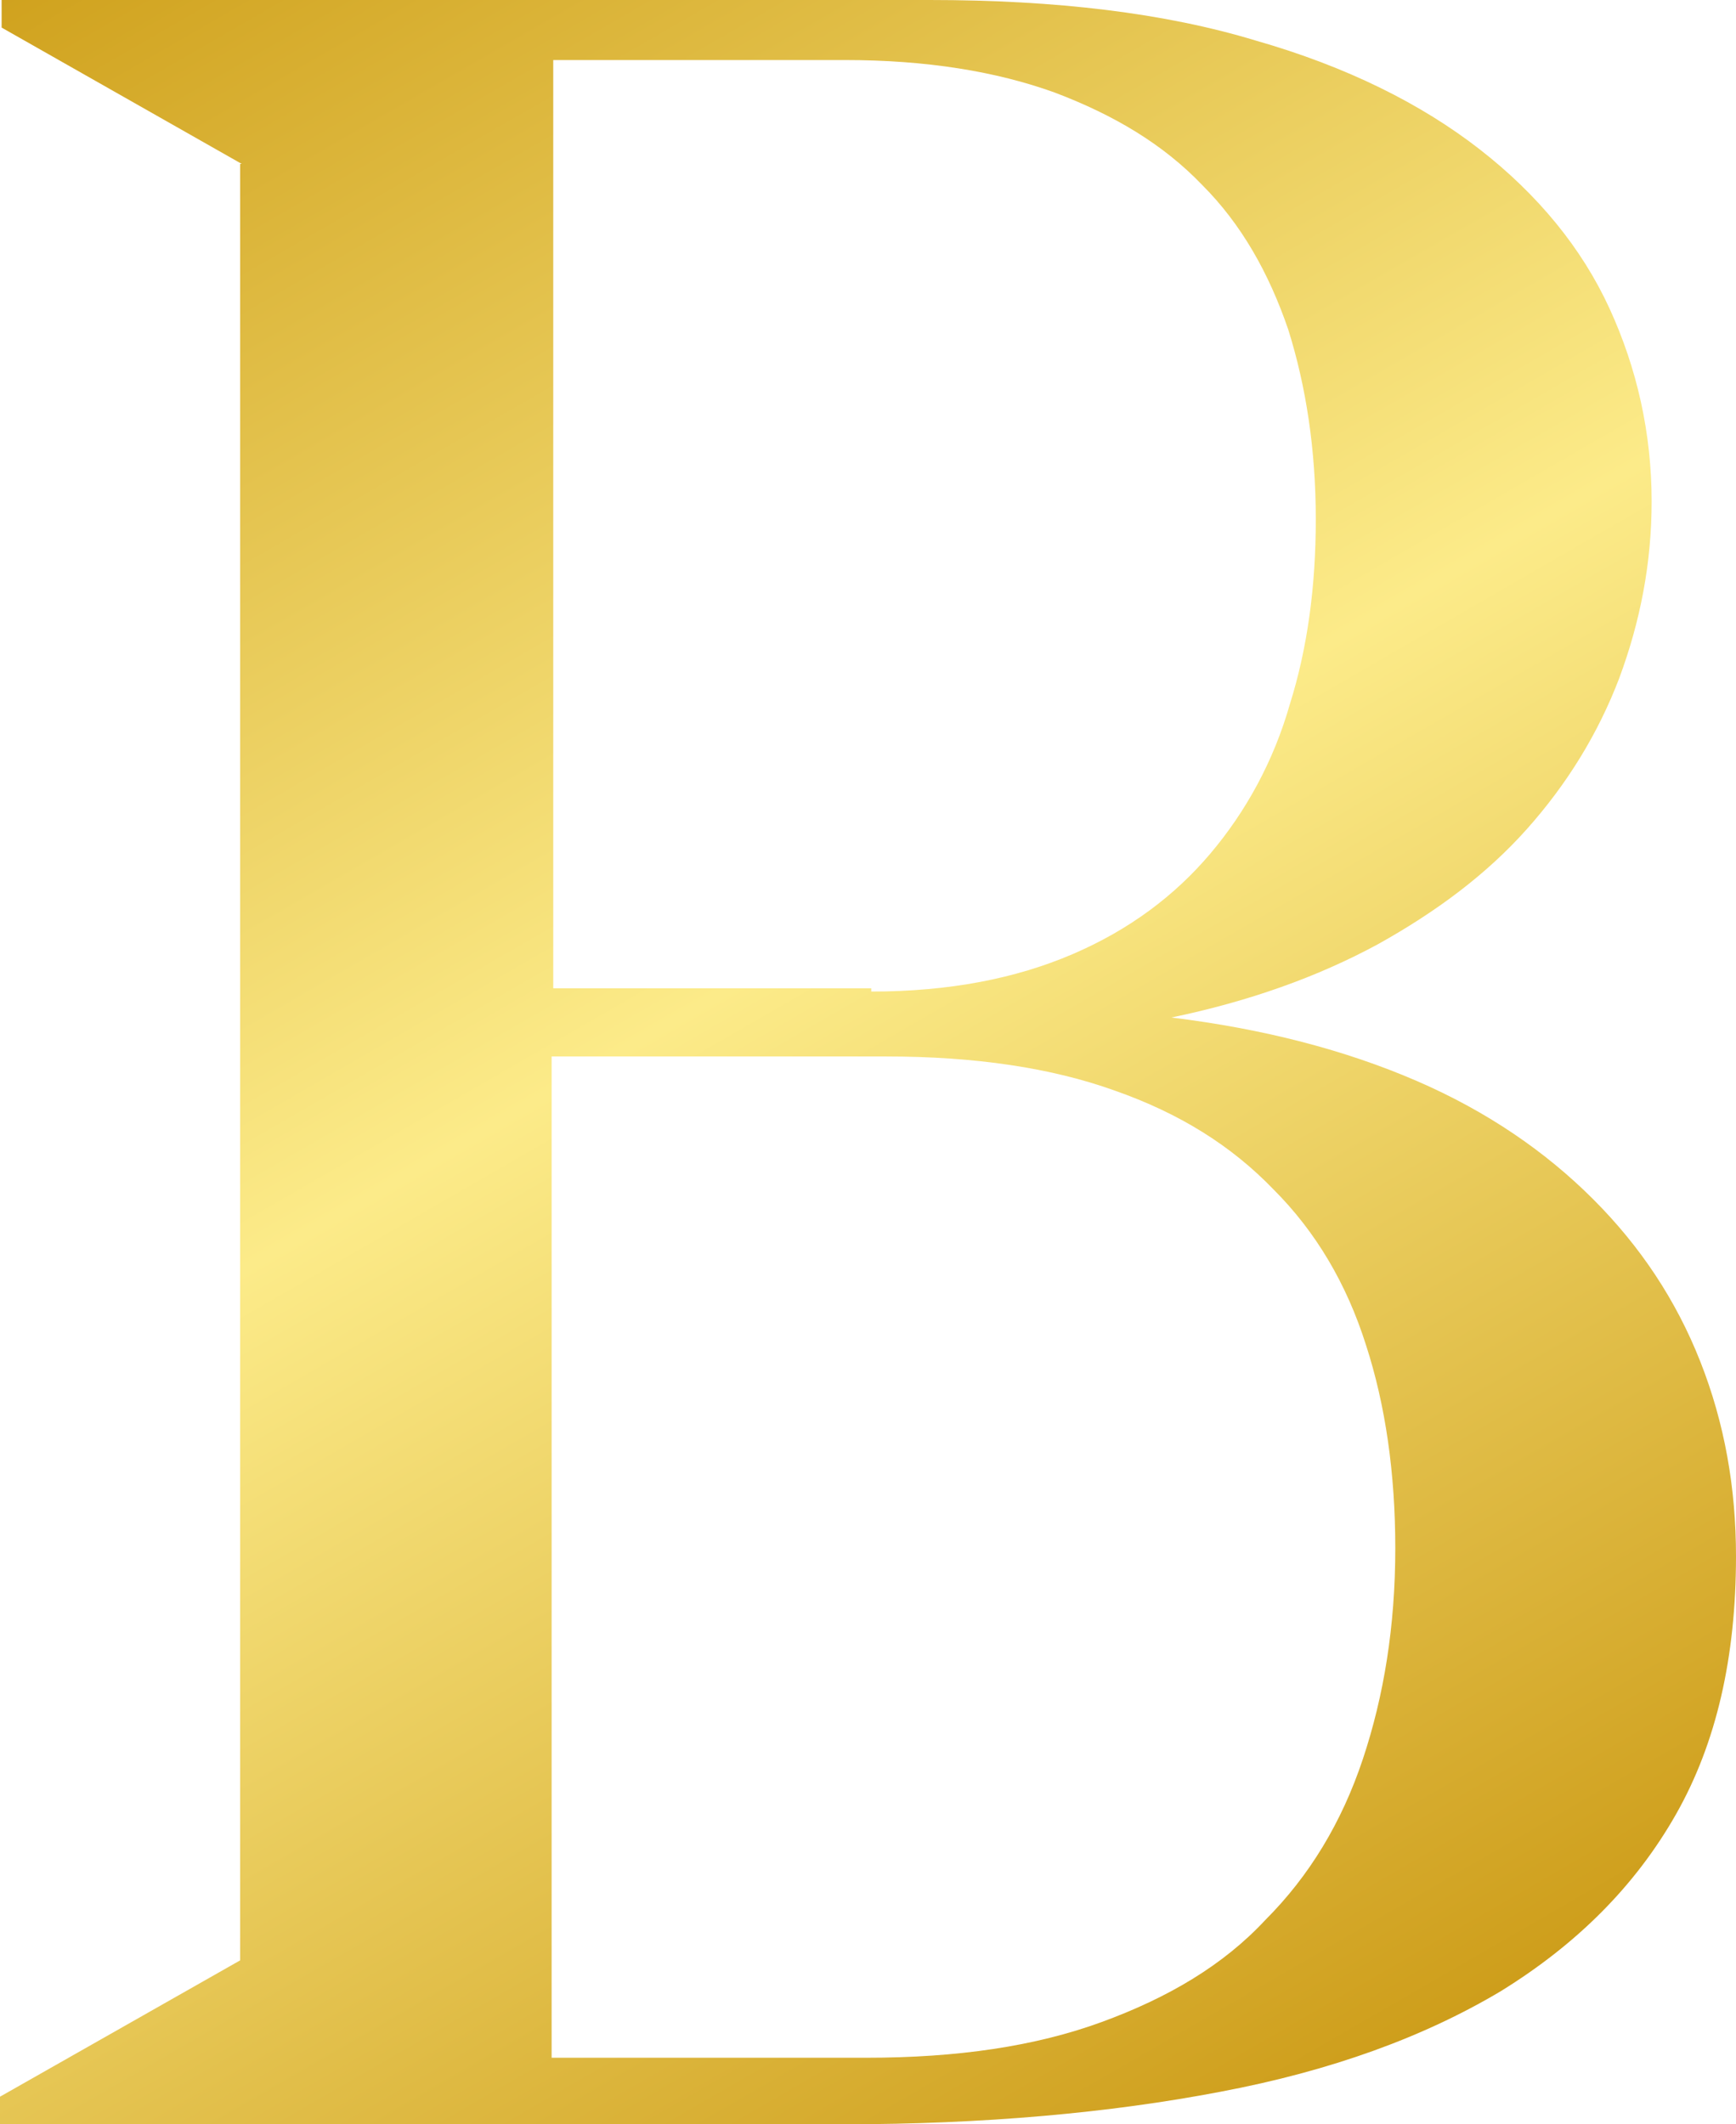 <?xml version="1.0" encoding="UTF-8"?><svg xmlns="http://www.w3.org/2000/svg" xmlns:xlink="http://www.w3.org/1999/xlink" height="130.9" preserveAspectRatio="xMidYMid meet" version="1.0" viewBox="46.4 34.7 107.0 130.9" width="107.0" zoomAndPan="magnify"><linearGradient gradientUnits="userSpaceOnUse" id="a" x1="51.267" x2="127.473" xlink:actuate="onLoad" xlink:show="other" xlink:type="simple" xmlns:xlink="http://www.w3.org/1999/xlink" y1="31.85" y2="163.842"><stop offset="0" stop-color="#d0a21e"/><stop offset=".494" stop-color="#fceb89"/><stop offset="1" stop-color="#ce9e1b"/></linearGradient><path d="M61.3,44.8l-14.8-8.4v-1.7h57.2c7.8,0,14.5,0.8,20.1,2.5c5.6,1.6,10.2,3.9,13.8,6.7c3.6,2.8,6.3,6.1,8,9.8 c1.7,3.7,2.6,7.7,2.6,11.9c0,3.8-0.7,7.4-2,10.9c-1.3,3.4-3.2,6.5-5.7,9.3c-2.5,2.8-5.6,5.1-9.2,7.1c-3.7,2-7.9,3.5-12.7,4.5 c5.7,0.7,10.7,2,15.1,3.9c4.4,1.9,8,4.4,10.9,7.3c2.9,2.9,5.1,6.2,6.6,10c1.5,3.8,2.2,7.8,2.2,12c0,6.2-1.2,11.5-3.7,15.9 c-2.5,4.4-6.1,8-10.8,10.9c-4.7,2.8-10.4,4.9-17.3,6.2c-6.8,1.3-14.6,2-23.2,2H46.4v-1.7l14.8-8.4V44.8z M100.1,95.8 c4.8,0,8.9-0.8,12.4-2.3c3.5-1.5,6.3-3.6,8.5-6.2c2.2-2.6,3.9-5.7,4.9-9.2c1.1-3.5,1.6-7.3,1.6-11.4c0-4.3-0.6-8.2-1.7-11.7 c-1.2-3.5-2.9-6.5-5.3-8.9c-2.4-2.5-5.4-4.3-9.1-5.7c-3.6-1.3-7.9-2-12.9-2h-18v57.2H100.1z M80.4,161.5h19.4 c5.6,0,10.4-0.7,14.5-2.2s7.5-3.5,10.1-6.3c2.7-2.7,4.7-6,6-9.9c1.3-3.9,2-8.2,2-13c0-4.6-0.6-8.8-1.8-12.5c-1.2-3.8-3.1-7-5.7-9.6 c-2.6-2.7-5.8-4.7-9.8-6.1c-3.9-1.4-8.6-2.1-14.1-2.1H80.4V161.5z" fill="url(#a)"/></svg>